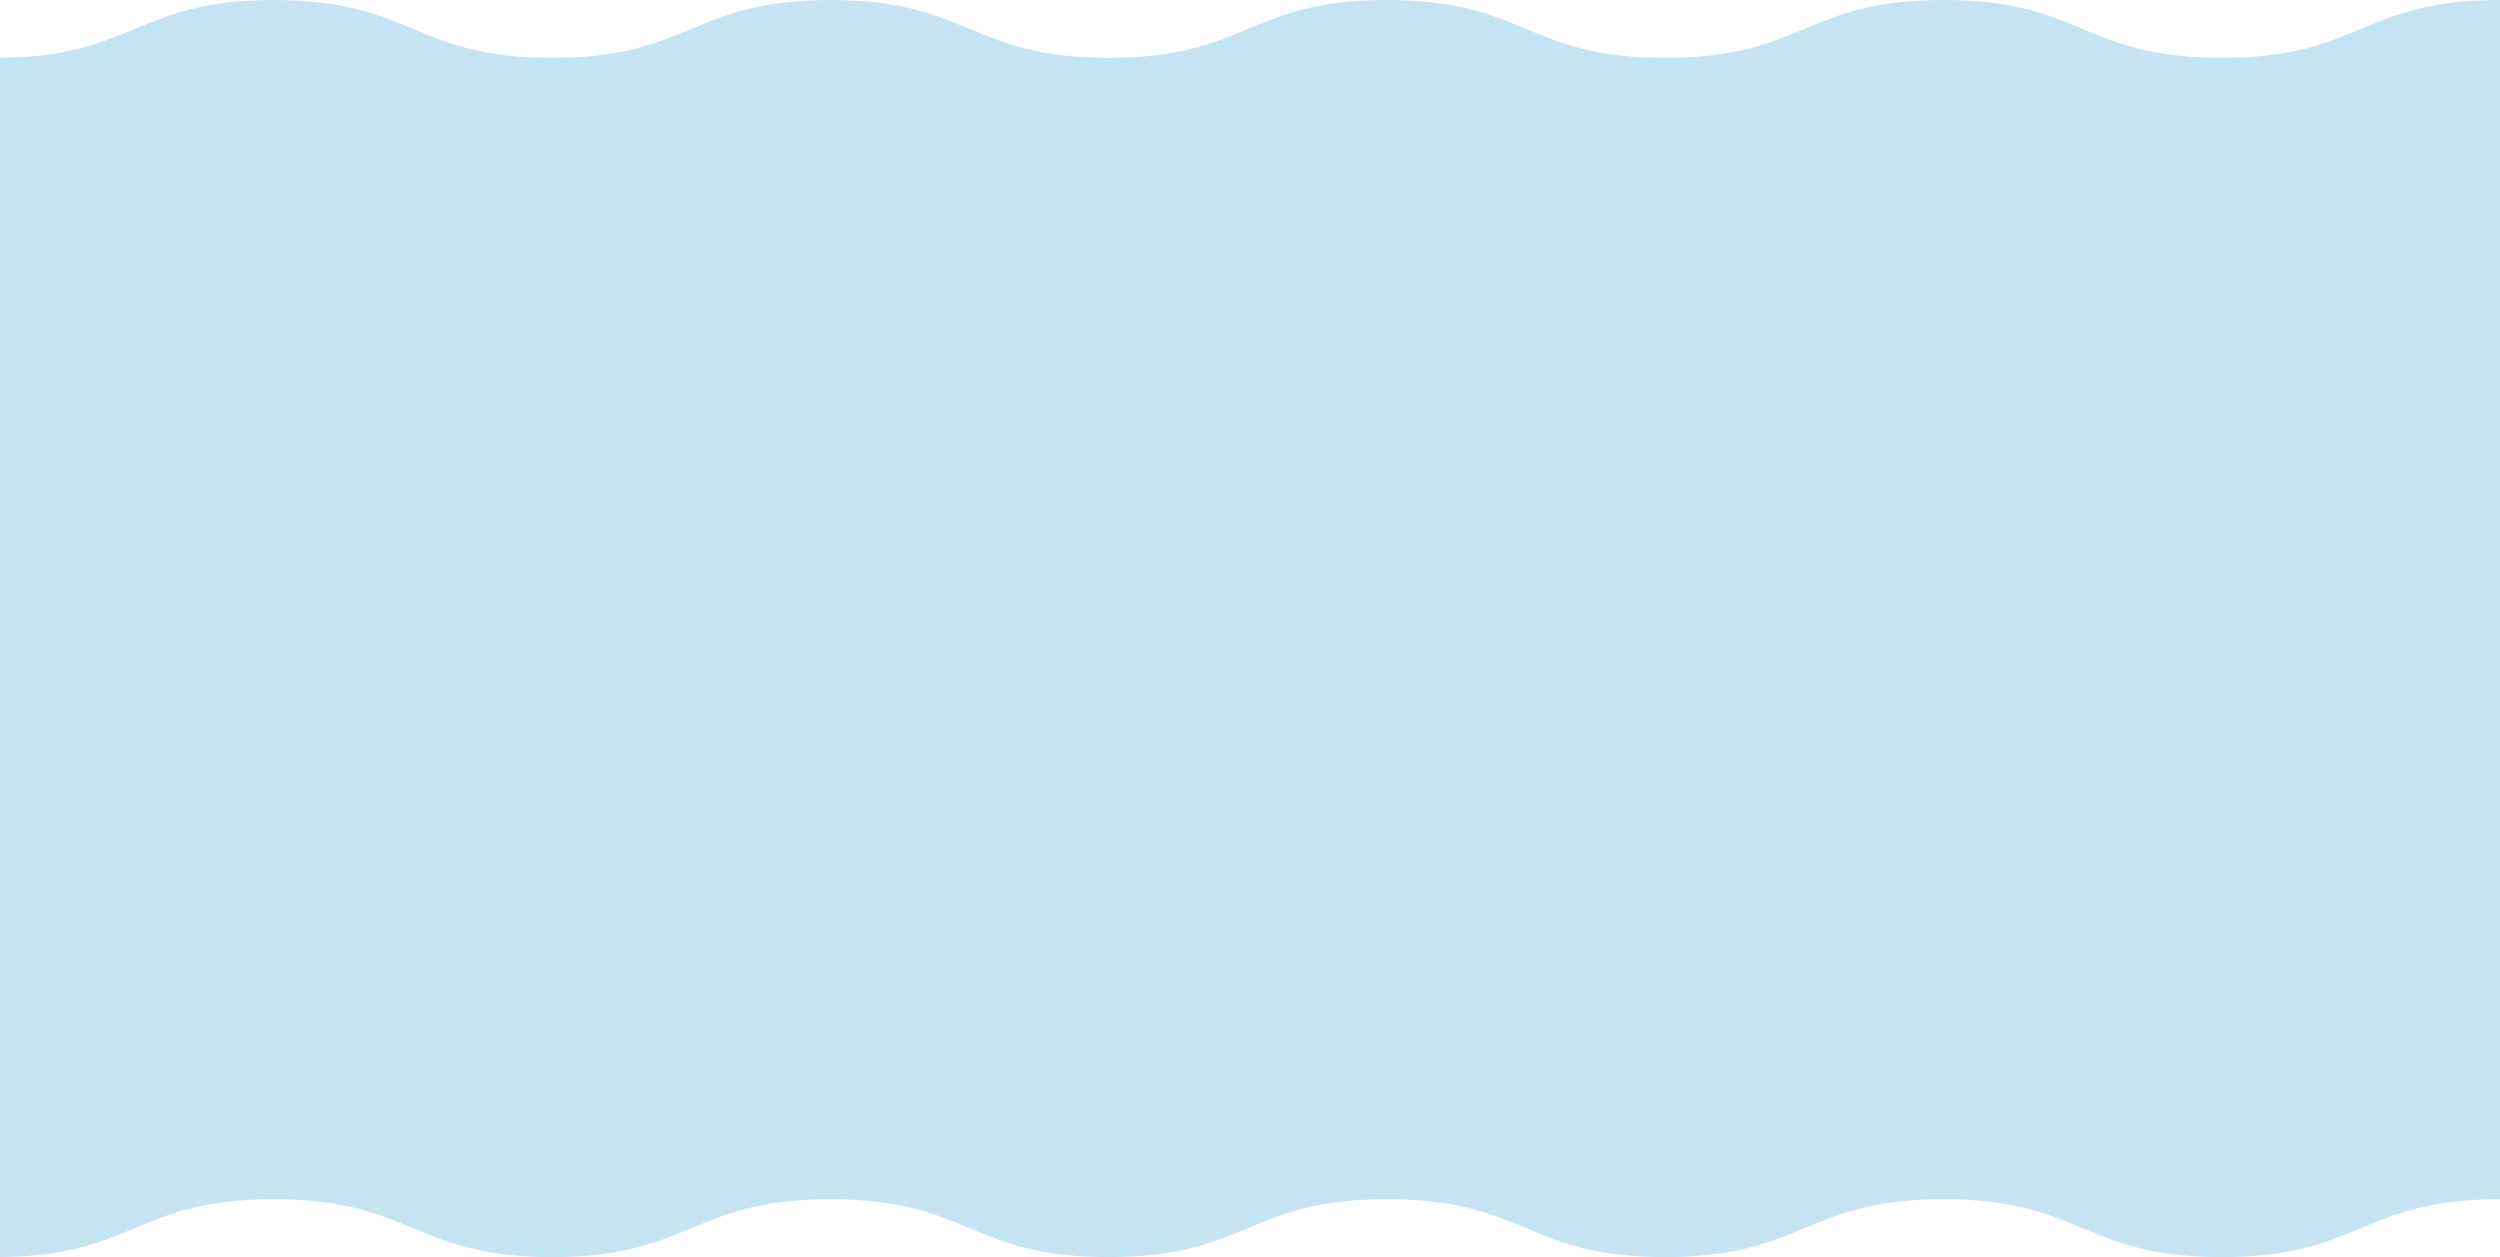 <?xml version="1.0" encoding="UTF-8"?> <svg xmlns="http://www.w3.org/2000/svg" width="7680" height="3862" viewBox="0 0 7680 3862" fill="none"> <path d="M7680 0V668.372V3684C7252.61 3684 7252.61 3861.79 6825.19 3861.79C6397.79 3861.79 6397.8 3684 5970.41 3684C5542.99 3684 5542.99 3861.79 5115.58 3861.79C4688.18 3861.79 4688.18 3684 4260.77 3684C3833.39 3684 3833.39 3861.79 3405.99 3861.79C2978.58 3861.79 2978.58 3684 2551.17 3684C2123.75 3684 2123.75 3861.79 1696.33 3861.79C1268.89 3861.79 1268.89 3684 841.45 3684C418.554 3684 413.99 3858 0 3861.7V668.372V177.698C413.99 173.996 418.554 0 841.45 0C1268.89 0 1268.89 177.787 1696.33 177.787C2123.75 177.787 2123.75 0 2551.17 0C2978.58 0 2978.58 177.787 3405.99 177.787C3833.39 177.787 3833.39 0 4260.77 0C4688.18 0 4688.18 177.787 5115.58 177.787C5542.99 177.787 5542.99 0 5970.41 0C6397.79 0 6397.79 177.787 6825.19 177.787C7252.61 177.787 7252.61 0 7680 0Z" fill="#C6E3F2"></path> </svg> 